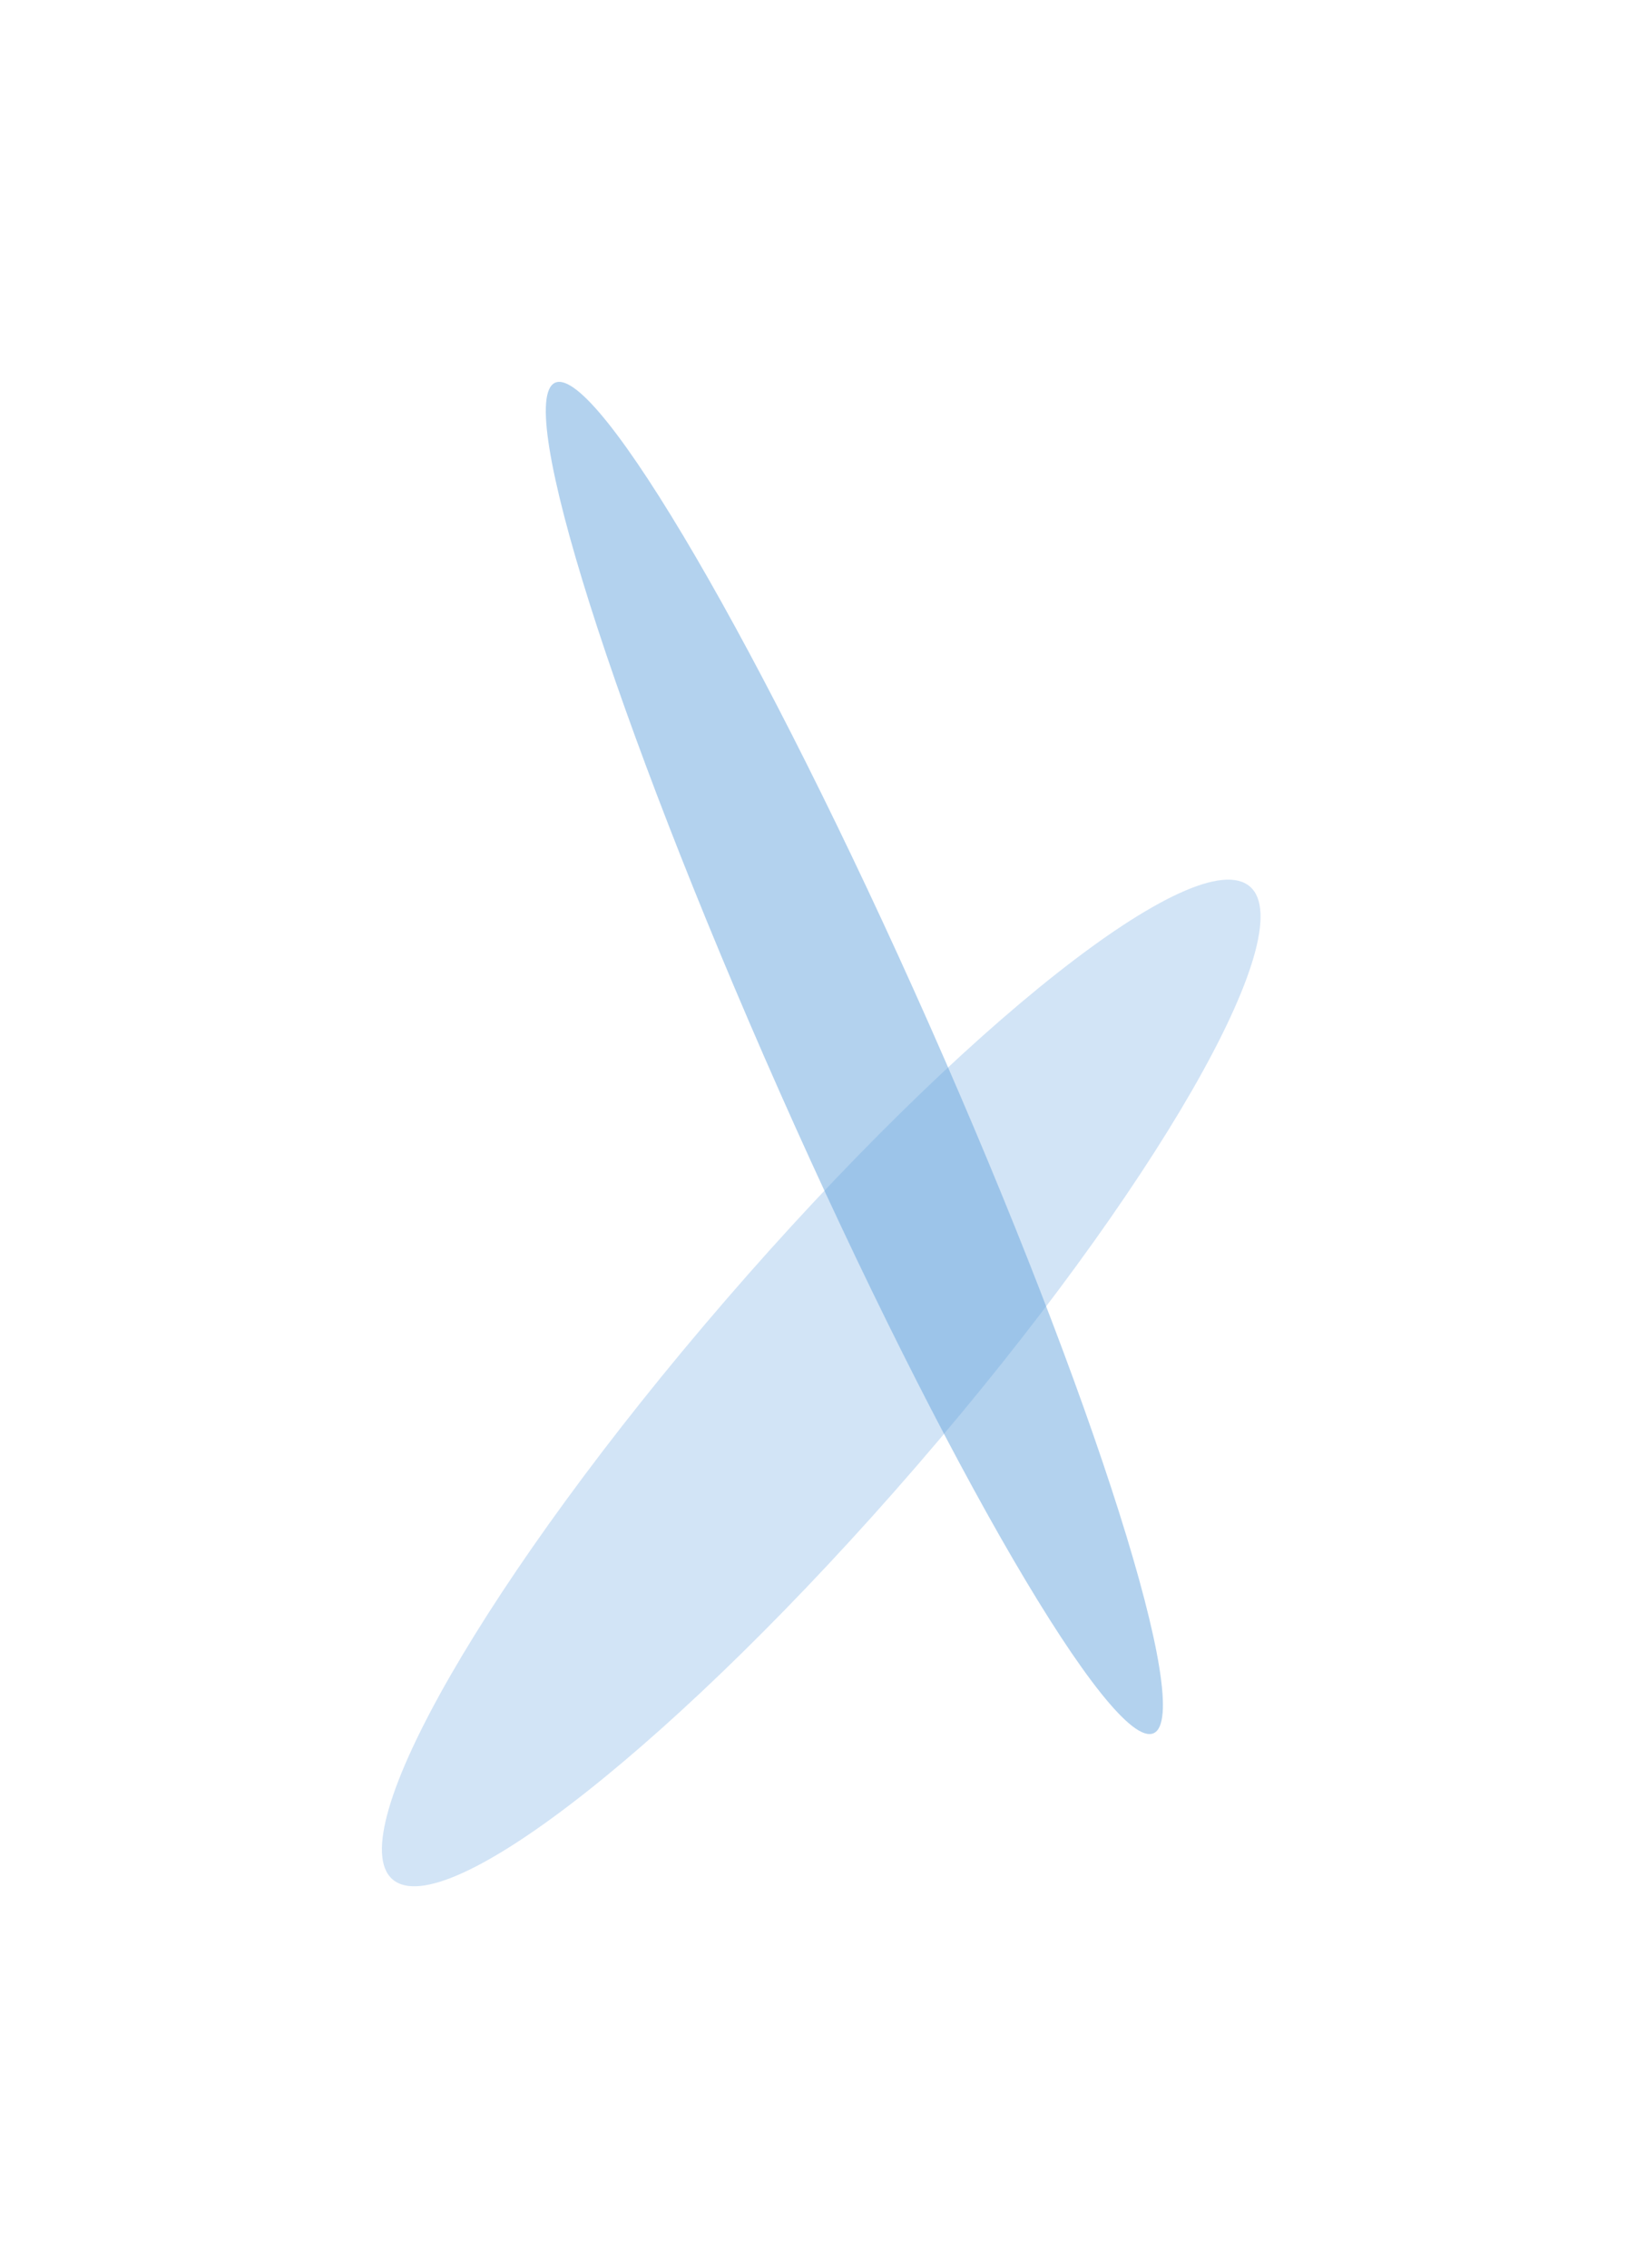 <?xml version="1.0" encoding="UTF-8"?> <svg xmlns="http://www.w3.org/2000/svg" width="431" height="594" viewBox="0 0 431 594" fill="none"> <g style="mix-blend-mode:hard-light" filter="url(#filter0_f_24_3)"> <path d="M327.286 232.163C341.13 244.117 302.098 312.008 240.105 383.802C178.113 455.595 116.634 504.104 102.79 492.15C88.945 480.195 127.977 412.304 189.97 340.511C251.963 268.717 313.442 220.208 327.286 232.163Z" fill="#69A6DF" fill-opacity="0.3"></path> <path d="M302.064 453.878C291.219 458.683 247.348 383.409 204.075 285.748C160.802 188.088 134.514 105.023 145.358 100.218C156.203 95.413 200.074 170.687 243.347 268.347C286.62 366.008 312.908 449.073 302.064 453.878Z" fill="#69A6DF" fill-opacity="0.5"></path> </g> <defs> <filter id="filter0_f_24_3" x="0" y="0" width="430.076" height="593.96" filterUnits="userSpaceOnUse" color-interpolation-filters="sRGB"> <feFlood flood-opacity="0" result="BackgroundImageFix"></feFlood> <feBlend mode="normal" in="SourceGraphic" in2="BackgroundImageFix" result="shape"></feBlend> <feGaussianBlur stdDeviation="50" result="effect1_foregroundBlur_24_3"></feGaussianBlur> </filter> </defs> </svg> 